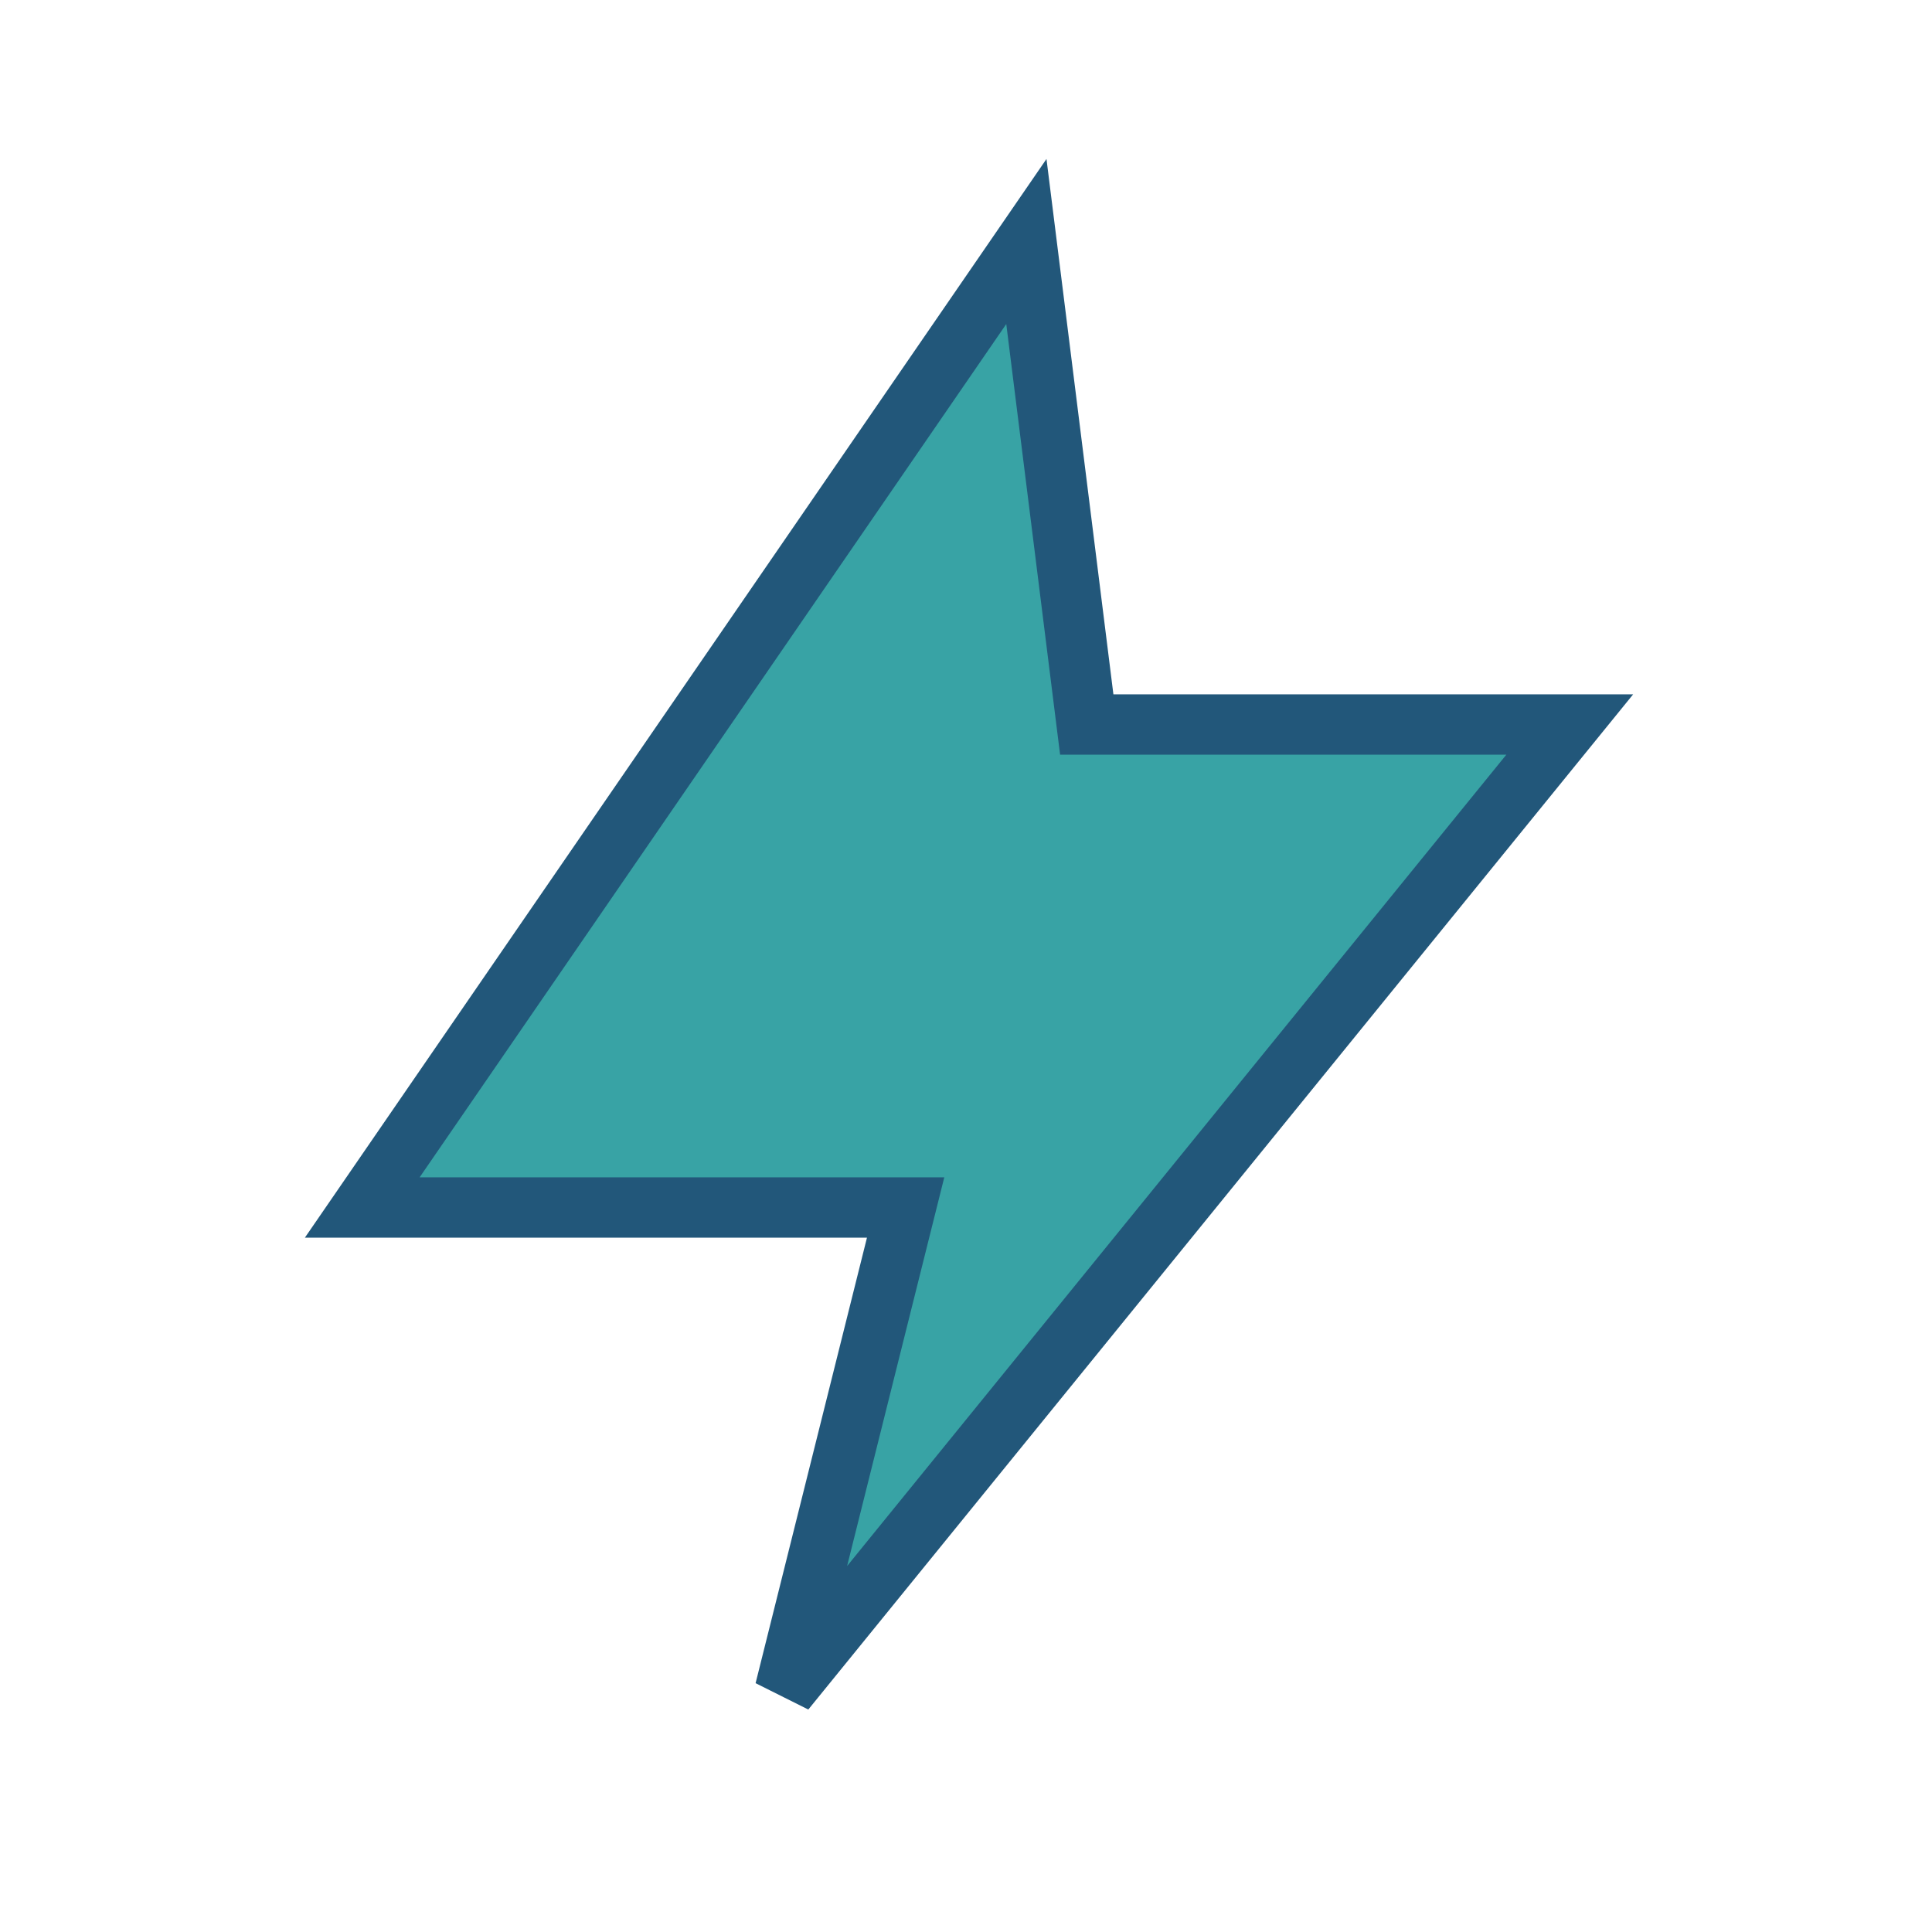 <?xml version="1.0" encoding="UTF-8"?>
<svg xmlns="http://www.w3.org/2000/svg" width="32" height="32" viewBox="0 0 32 32"><polygon points="17,4 6,20 15,20 13,28 26,12 18,12 17,4" fill="#38A3A5" stroke="#22577A" stroke-width="1"/></svg>
